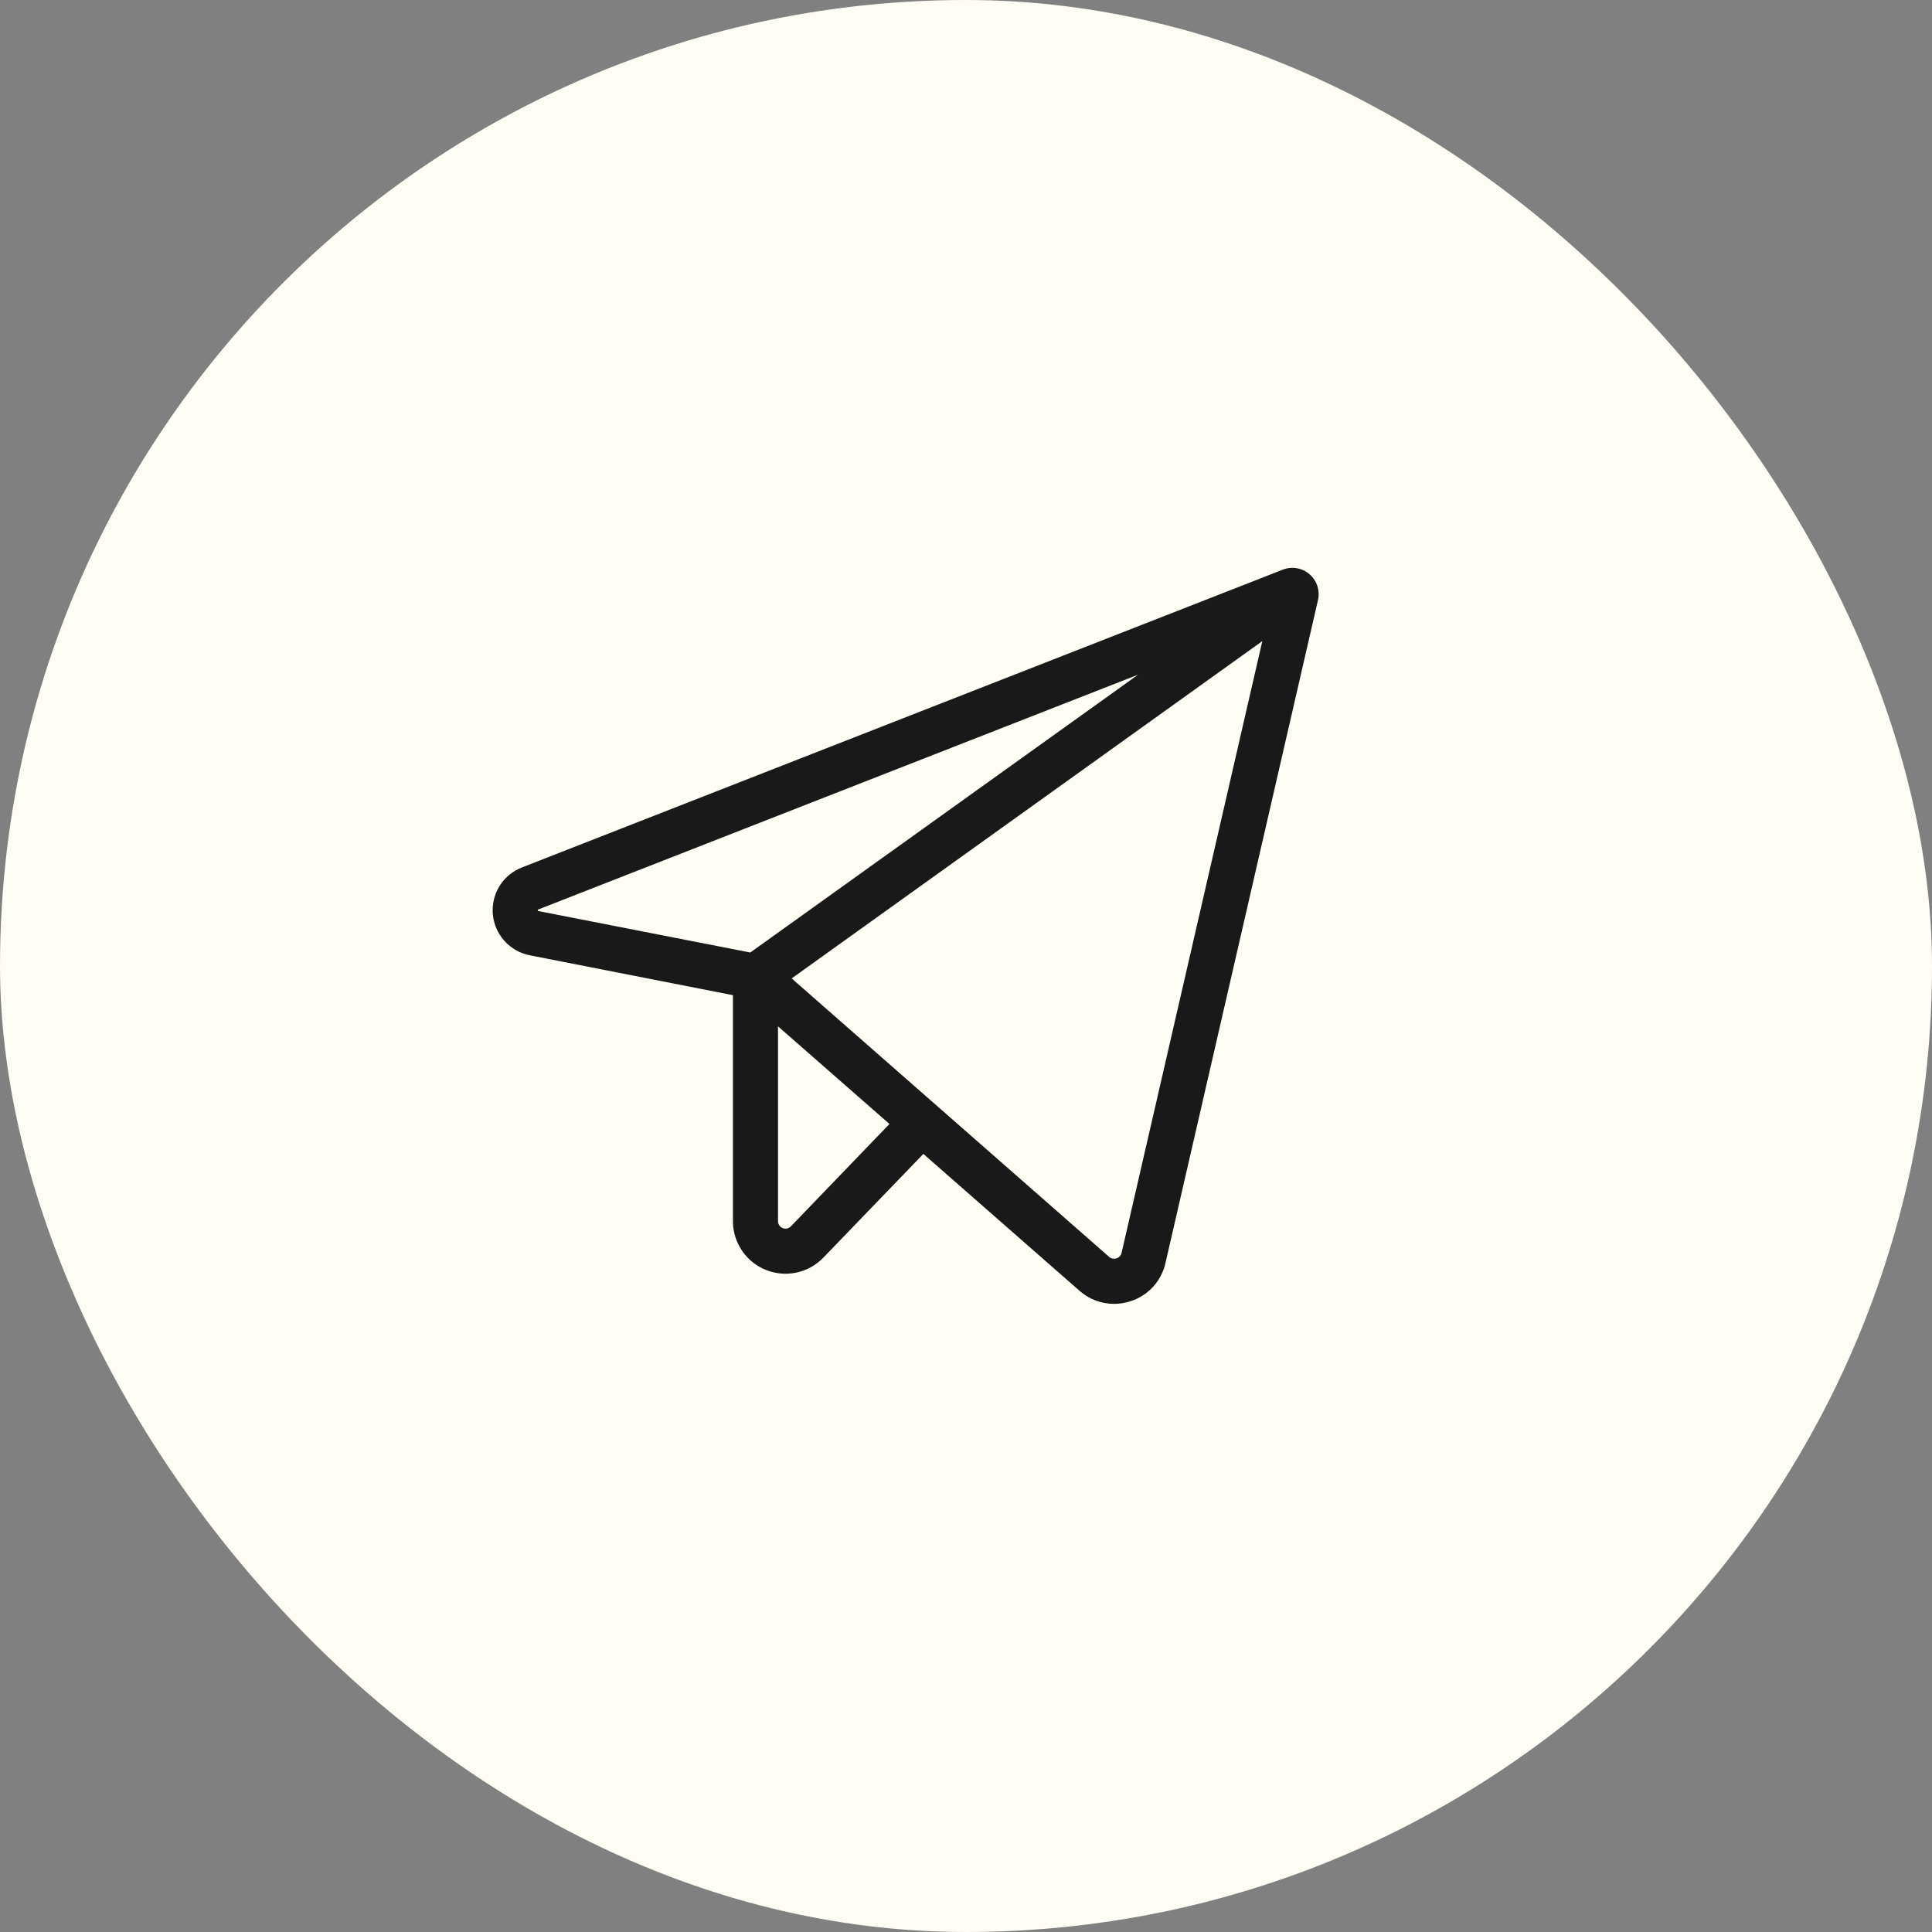 <?xml version="1.0" encoding="UTF-8"?> <svg xmlns="http://www.w3.org/2000/svg" width="42" height="42" viewBox="0 0 42 42" fill="none"><rect x="0" y="0" width="42" height="42" fill="#808080" stroke="none"/><rect width="42" height="42" rx="21" fill="#FDFDF5"></rect><path d="M28.468 12.484C28.39 12.416 28.294 12.37 28.191 12.353C28.088 12.335 27.983 12.346 27.886 12.384L11.345 18.858C11.143 18.936 10.973 19.078 10.859 19.262C10.746 19.446 10.695 19.661 10.714 19.877C10.733 20.092 10.822 20.295 10.966 20.455C11.111 20.616 11.304 20.725 11.516 20.767L15.933 21.634V26.547C15.933 26.775 16.002 26.998 16.129 27.186C16.256 27.375 16.438 27.522 16.649 27.607C16.86 27.692 17.092 27.712 17.314 27.665C17.537 27.617 17.741 27.504 17.899 27.34L20.073 25.085L23.467 28.06C23.674 28.243 23.941 28.345 24.218 28.345C24.339 28.345 24.459 28.326 24.574 28.288C24.762 28.229 24.932 28.121 25.066 27.975C25.2 27.829 25.293 27.651 25.336 27.458L28.652 13.044C28.675 12.943 28.67 12.837 28.638 12.739C28.606 12.64 28.547 12.552 28.468 12.484ZM11.693 19.803C11.69 19.794 11.69 19.785 11.693 19.777C11.697 19.774 11.701 19.772 11.705 19.77L24.741 14.667L16.31 20.707L11.705 19.806L11.693 19.803ZM17.194 26.659C17.171 26.683 17.142 26.699 17.11 26.706C17.079 26.712 17.046 26.71 17.016 26.698C16.985 26.686 16.96 26.665 16.941 26.638C16.923 26.611 16.913 26.58 16.913 26.547V22.312L19.336 24.434L17.194 26.659ZM24.382 27.237C24.376 27.265 24.363 27.29 24.344 27.311C24.324 27.331 24.3 27.347 24.273 27.355C24.245 27.364 24.215 27.366 24.187 27.361C24.158 27.355 24.131 27.342 24.11 27.322L17.21 21.27L27.442 13.937L24.382 27.237Z" fill="#191919"></path></svg> 
